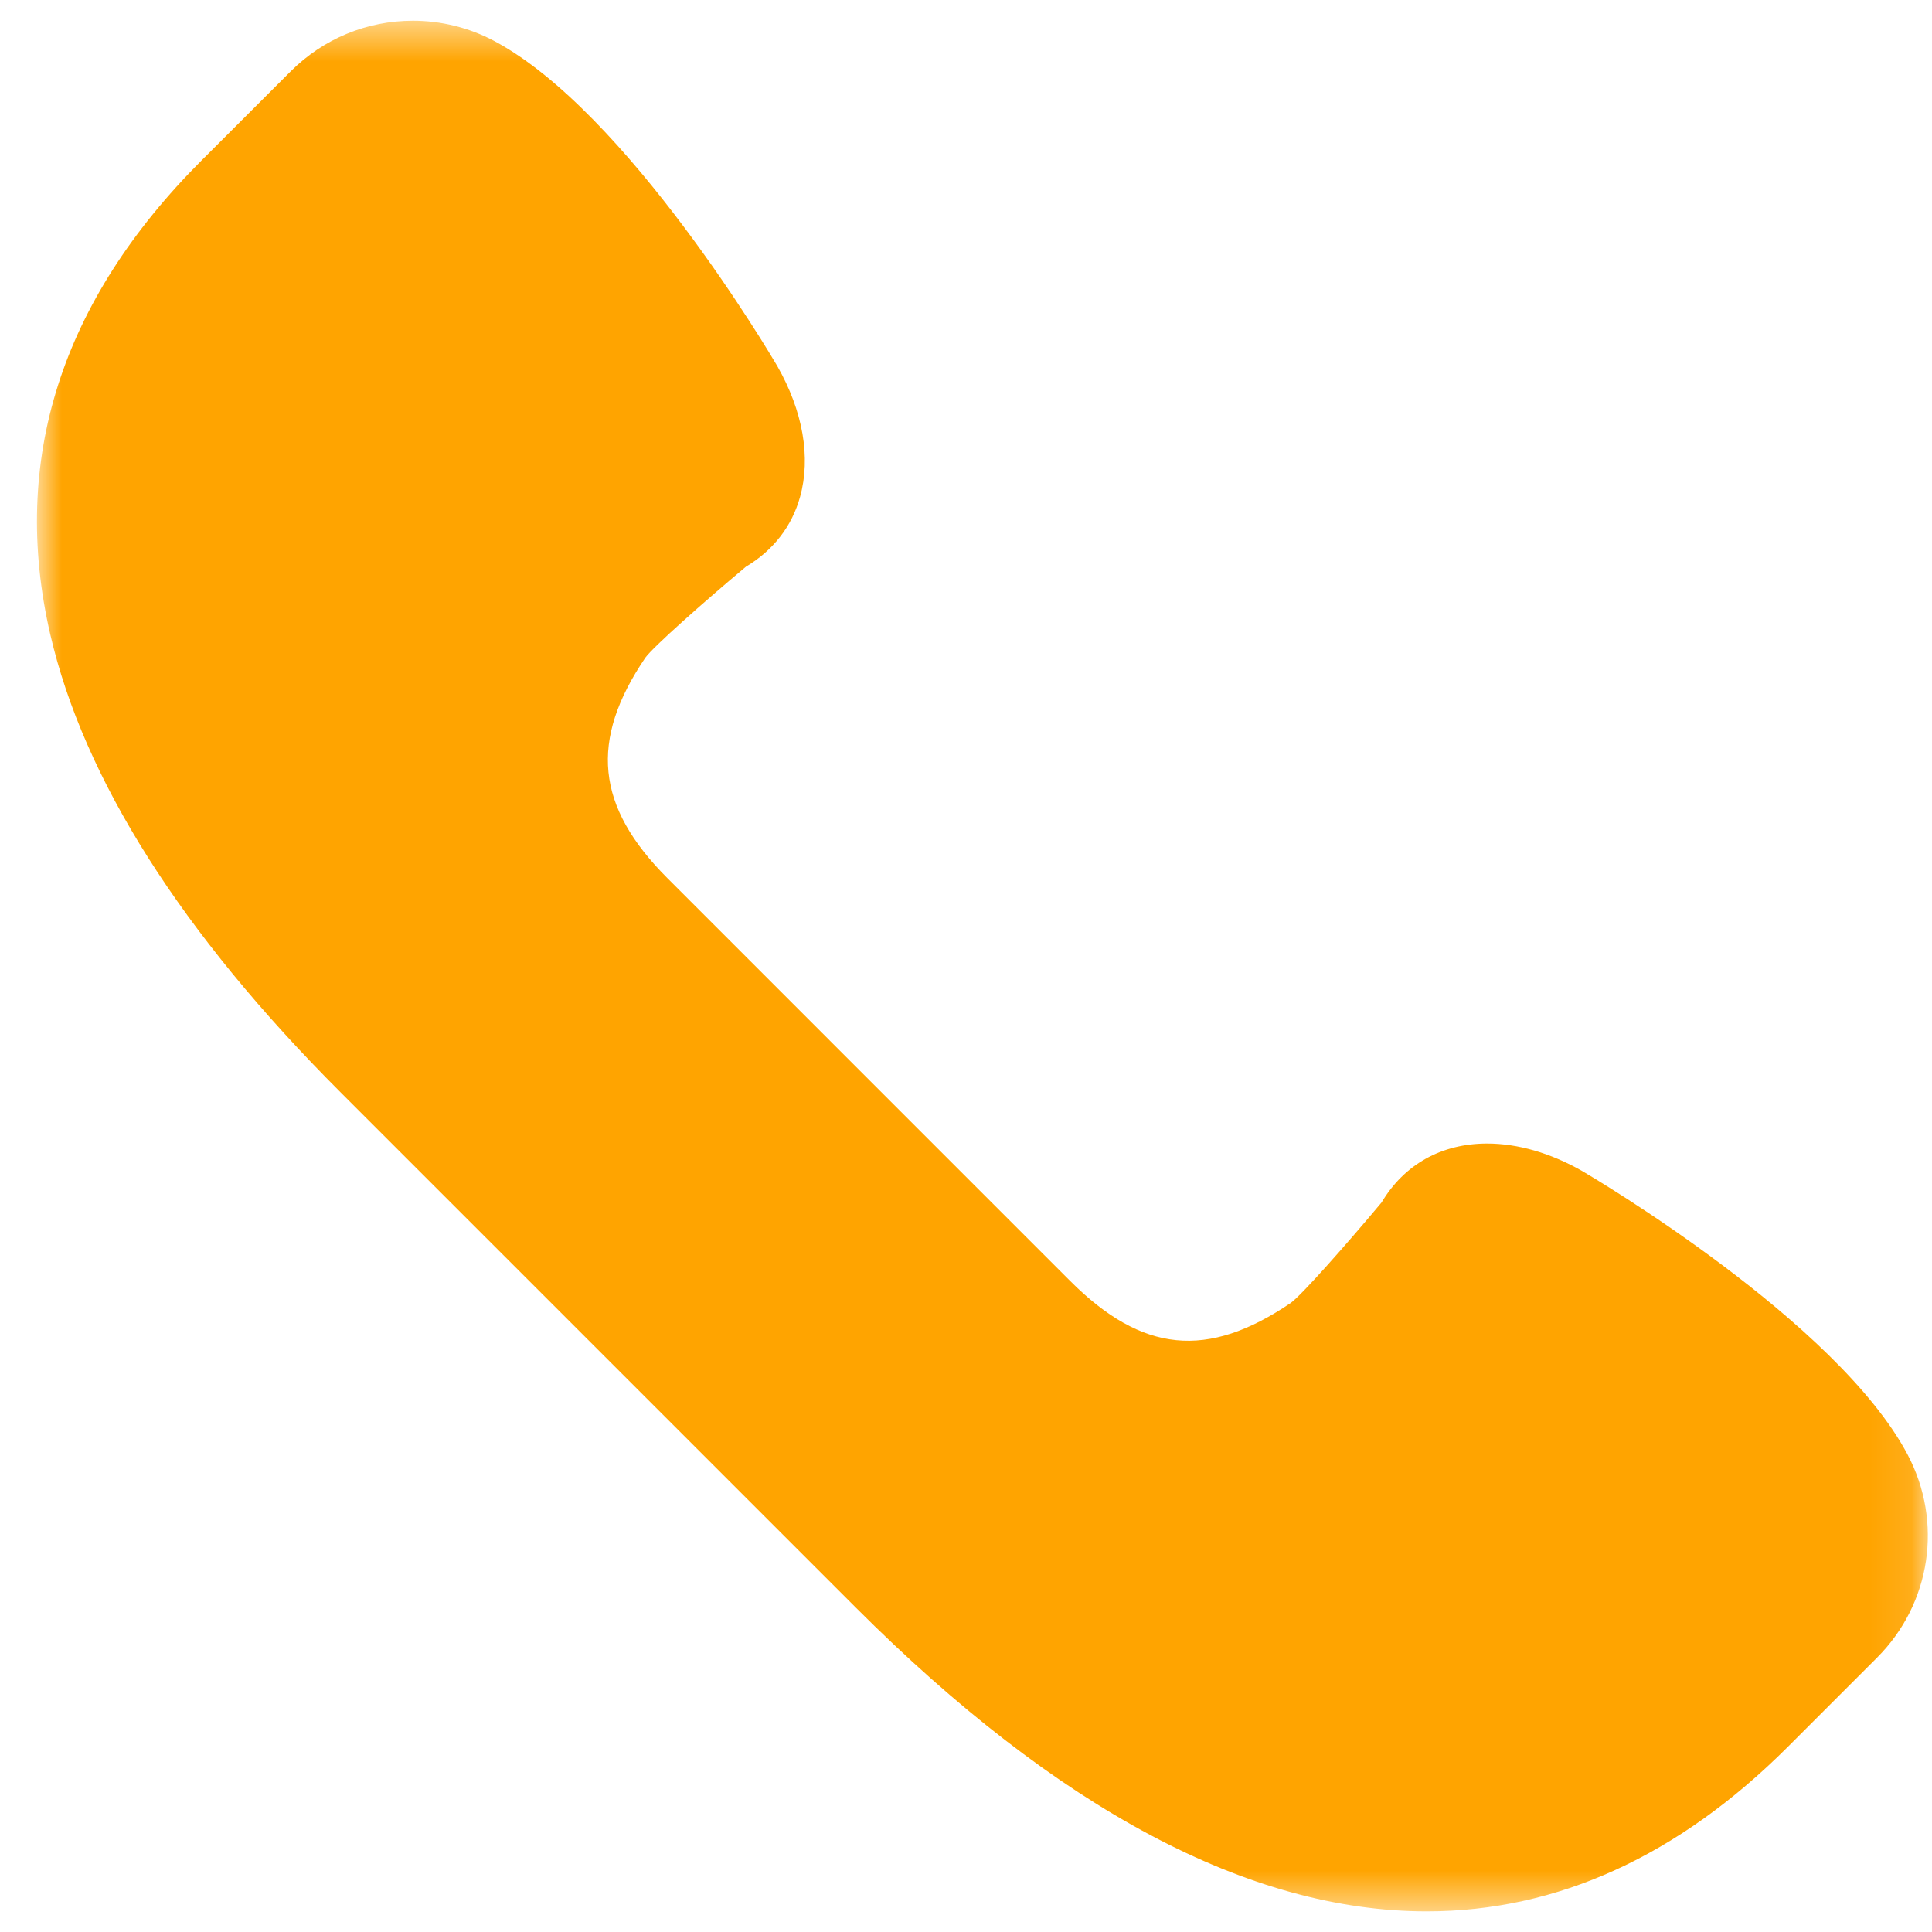 <svg width="47" height="47" viewBox="0 0 47 47" fill="none" xmlns="http://www.w3.org/2000/svg">
<mask id="mask0_0_10238" style="mask-type:luminance" maskUnits="userSpaceOnUse" x="0" y="0" width="47" height="47">
<rect x="0.898" y="0.5" width="46" height="46" fill="white"/>
</mask>
<g mask="url(#mask0_0_10238)">
<path d="M46.406 35.385C44.694 32.148 38.747 28.638 38.485 28.485C37.721 28.05 36.924 27.819 36.178 27.819C35.068 27.819 34.16 28.328 33.61 29.252C32.74 30.292 31.662 31.509 31.4 31.697C29.373 33.072 27.787 32.916 26.032 31.16L16.238 21.365C14.494 19.621 14.333 18.015 15.699 16C15.89 15.736 17.106 14.657 18.146 13.786C18.809 13.391 19.265 12.805 19.464 12.085C19.73 11.127 19.534 10.001 18.908 8.903C18.761 8.651 15.249 2.704 12.014 0.992C11.41 0.672 10.729 0.504 10.047 0.504C8.923 0.504 7.866 0.942 7.071 1.736L4.907 3.899C1.484 7.321 0.245 11.201 1.222 15.429C2.037 18.952 4.413 22.702 8.285 26.573L20.825 39.113C25.725 44.013 30.396 46.498 34.709 46.498C34.709 46.498 34.709 46.498 34.71 46.498C37.883 46.498 40.84 45.149 43.498 42.491L45.661 40.328C46.976 39.014 47.275 37.027 46.406 35.385Z" fill="#FFA400"/>
</g>
</svg>
